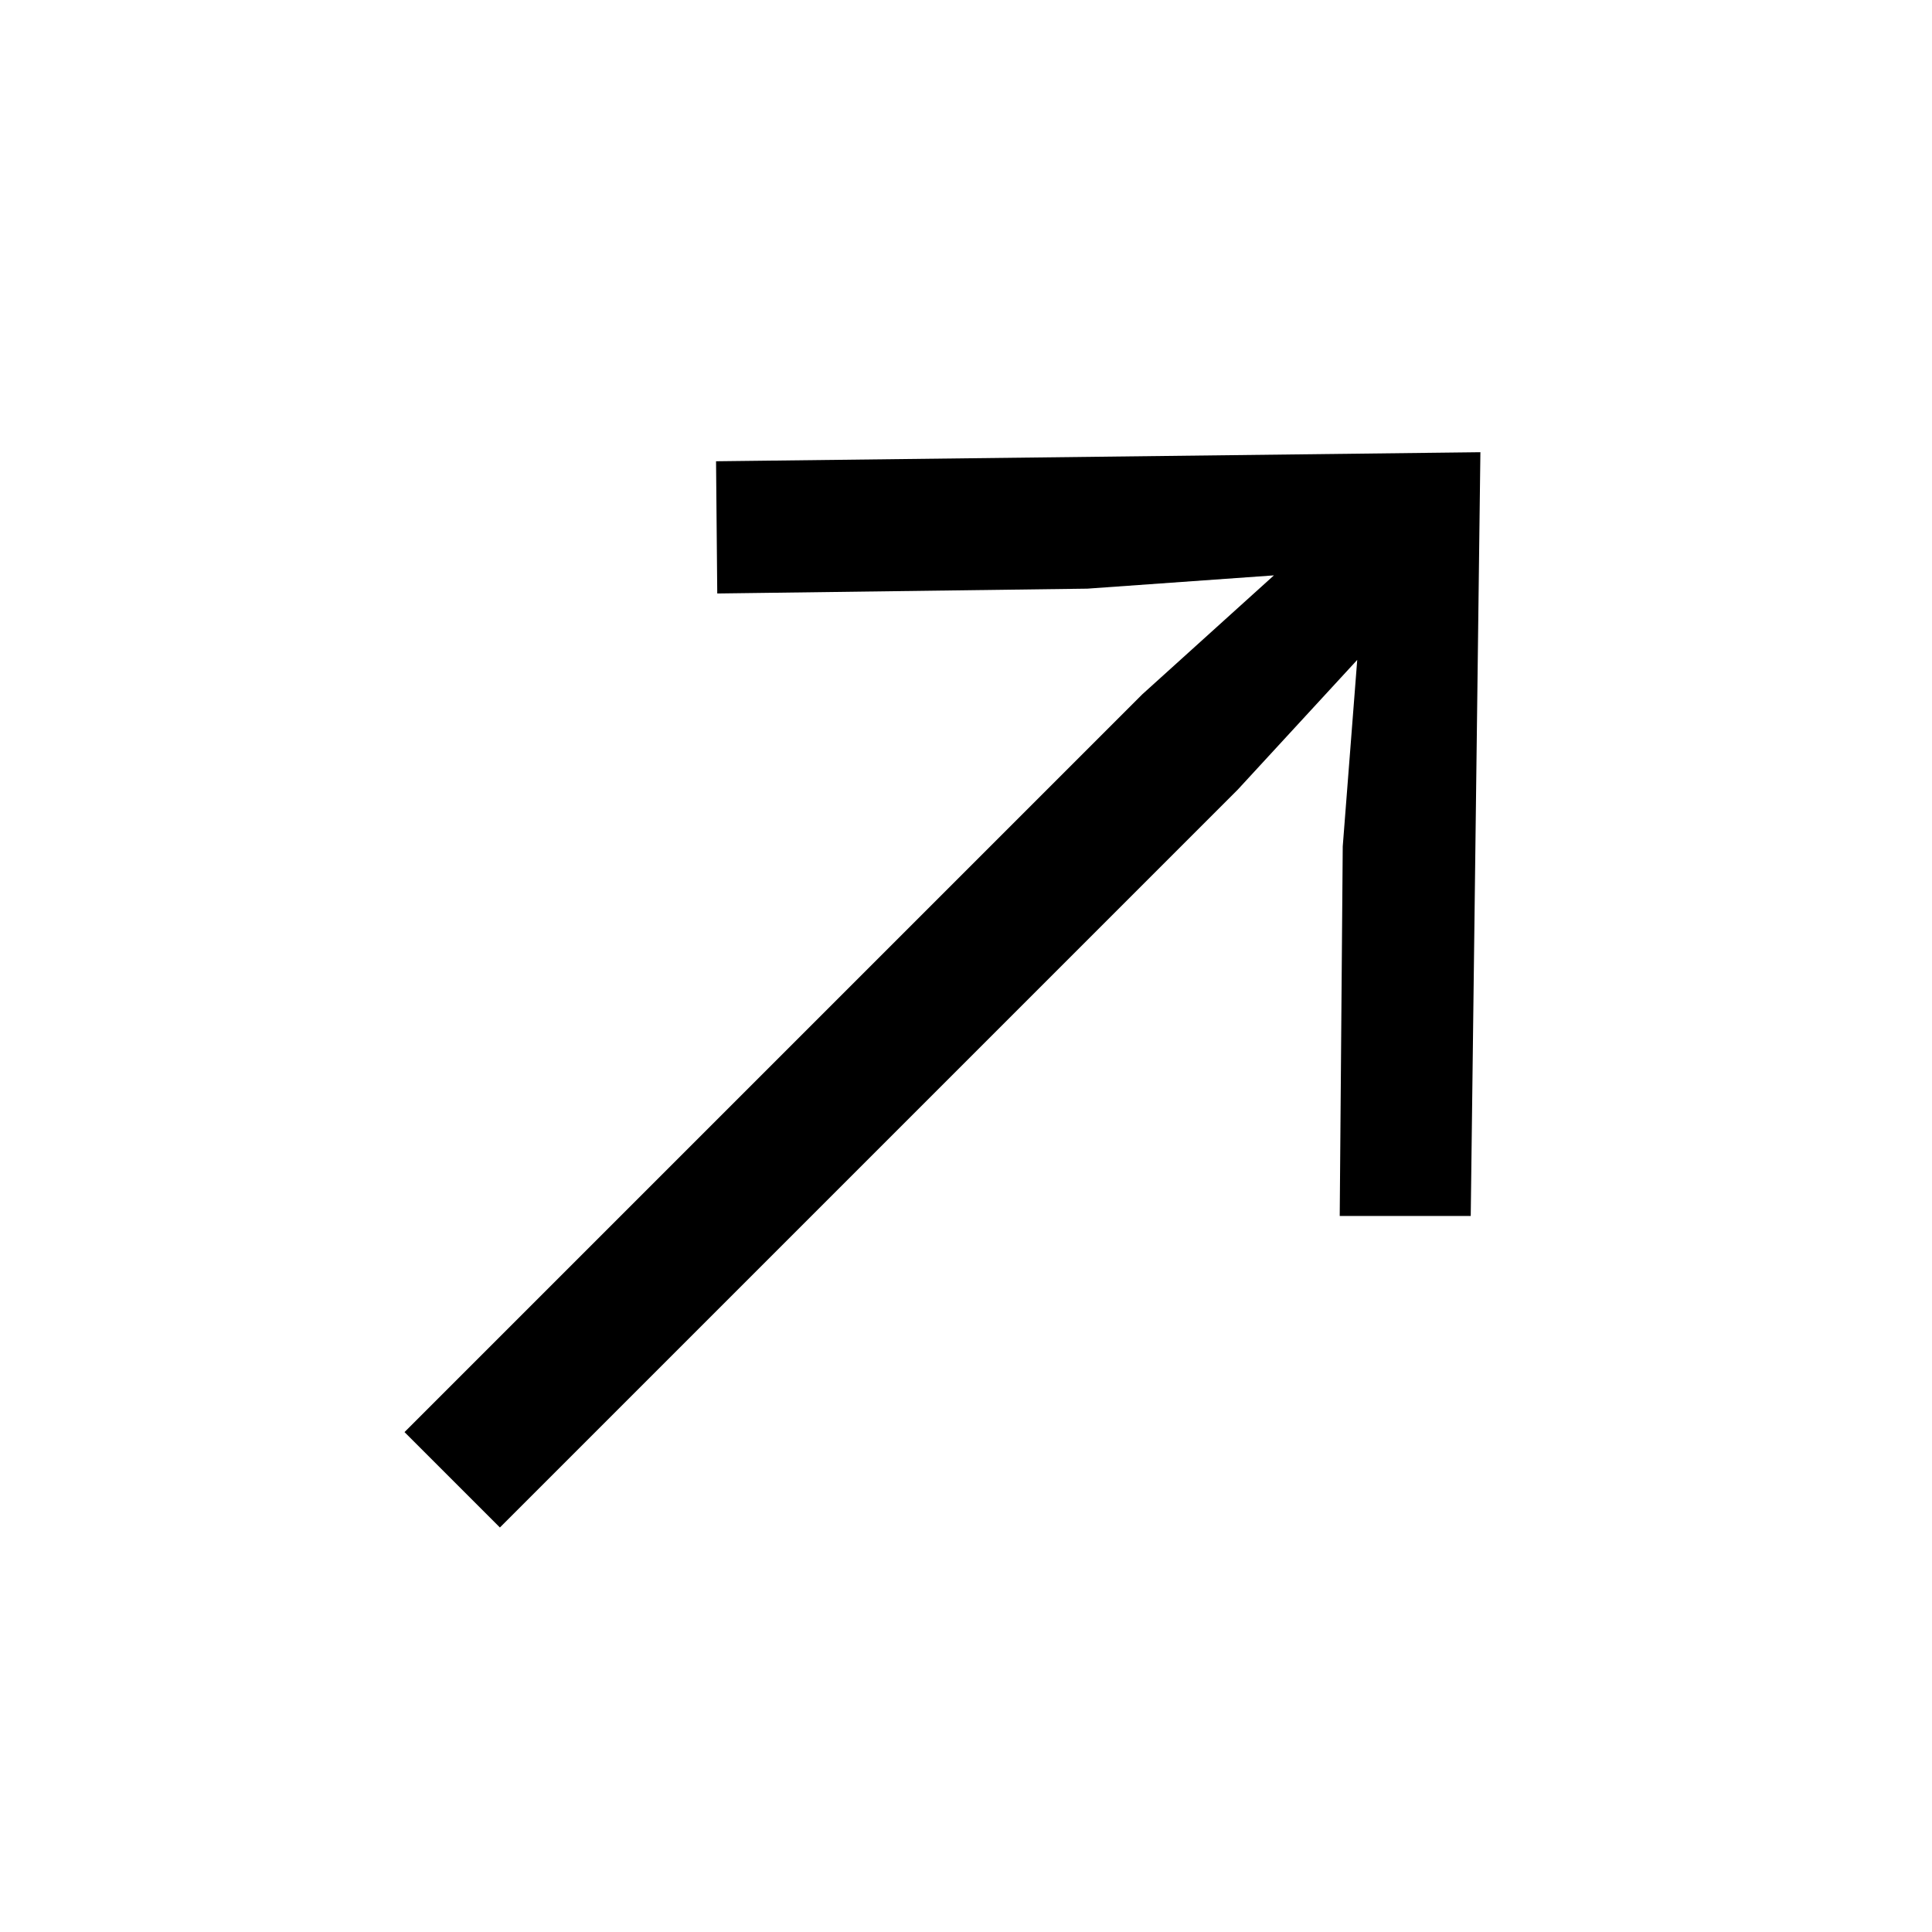 <svg width="32" height="32" viewBox="0 0 32 32" fill="none" xmlns="http://www.w3.org/2000/svg">

<path d="M 6.70 23.72 L 8.28 25.30 L 20.50 13.08 L 22.48 10.93 L 22.24 14.02 L 22.19 20.14 L 24.36 20.14 L 24.52 7.49 L 11.86 7.64 L 11.88 9.83 L 18.01 9.75 L 21.10 9.53 L 18.92 11.50 L 6.70 23.72 Z" fill="currentColor" part="base-color"></path>
</svg>